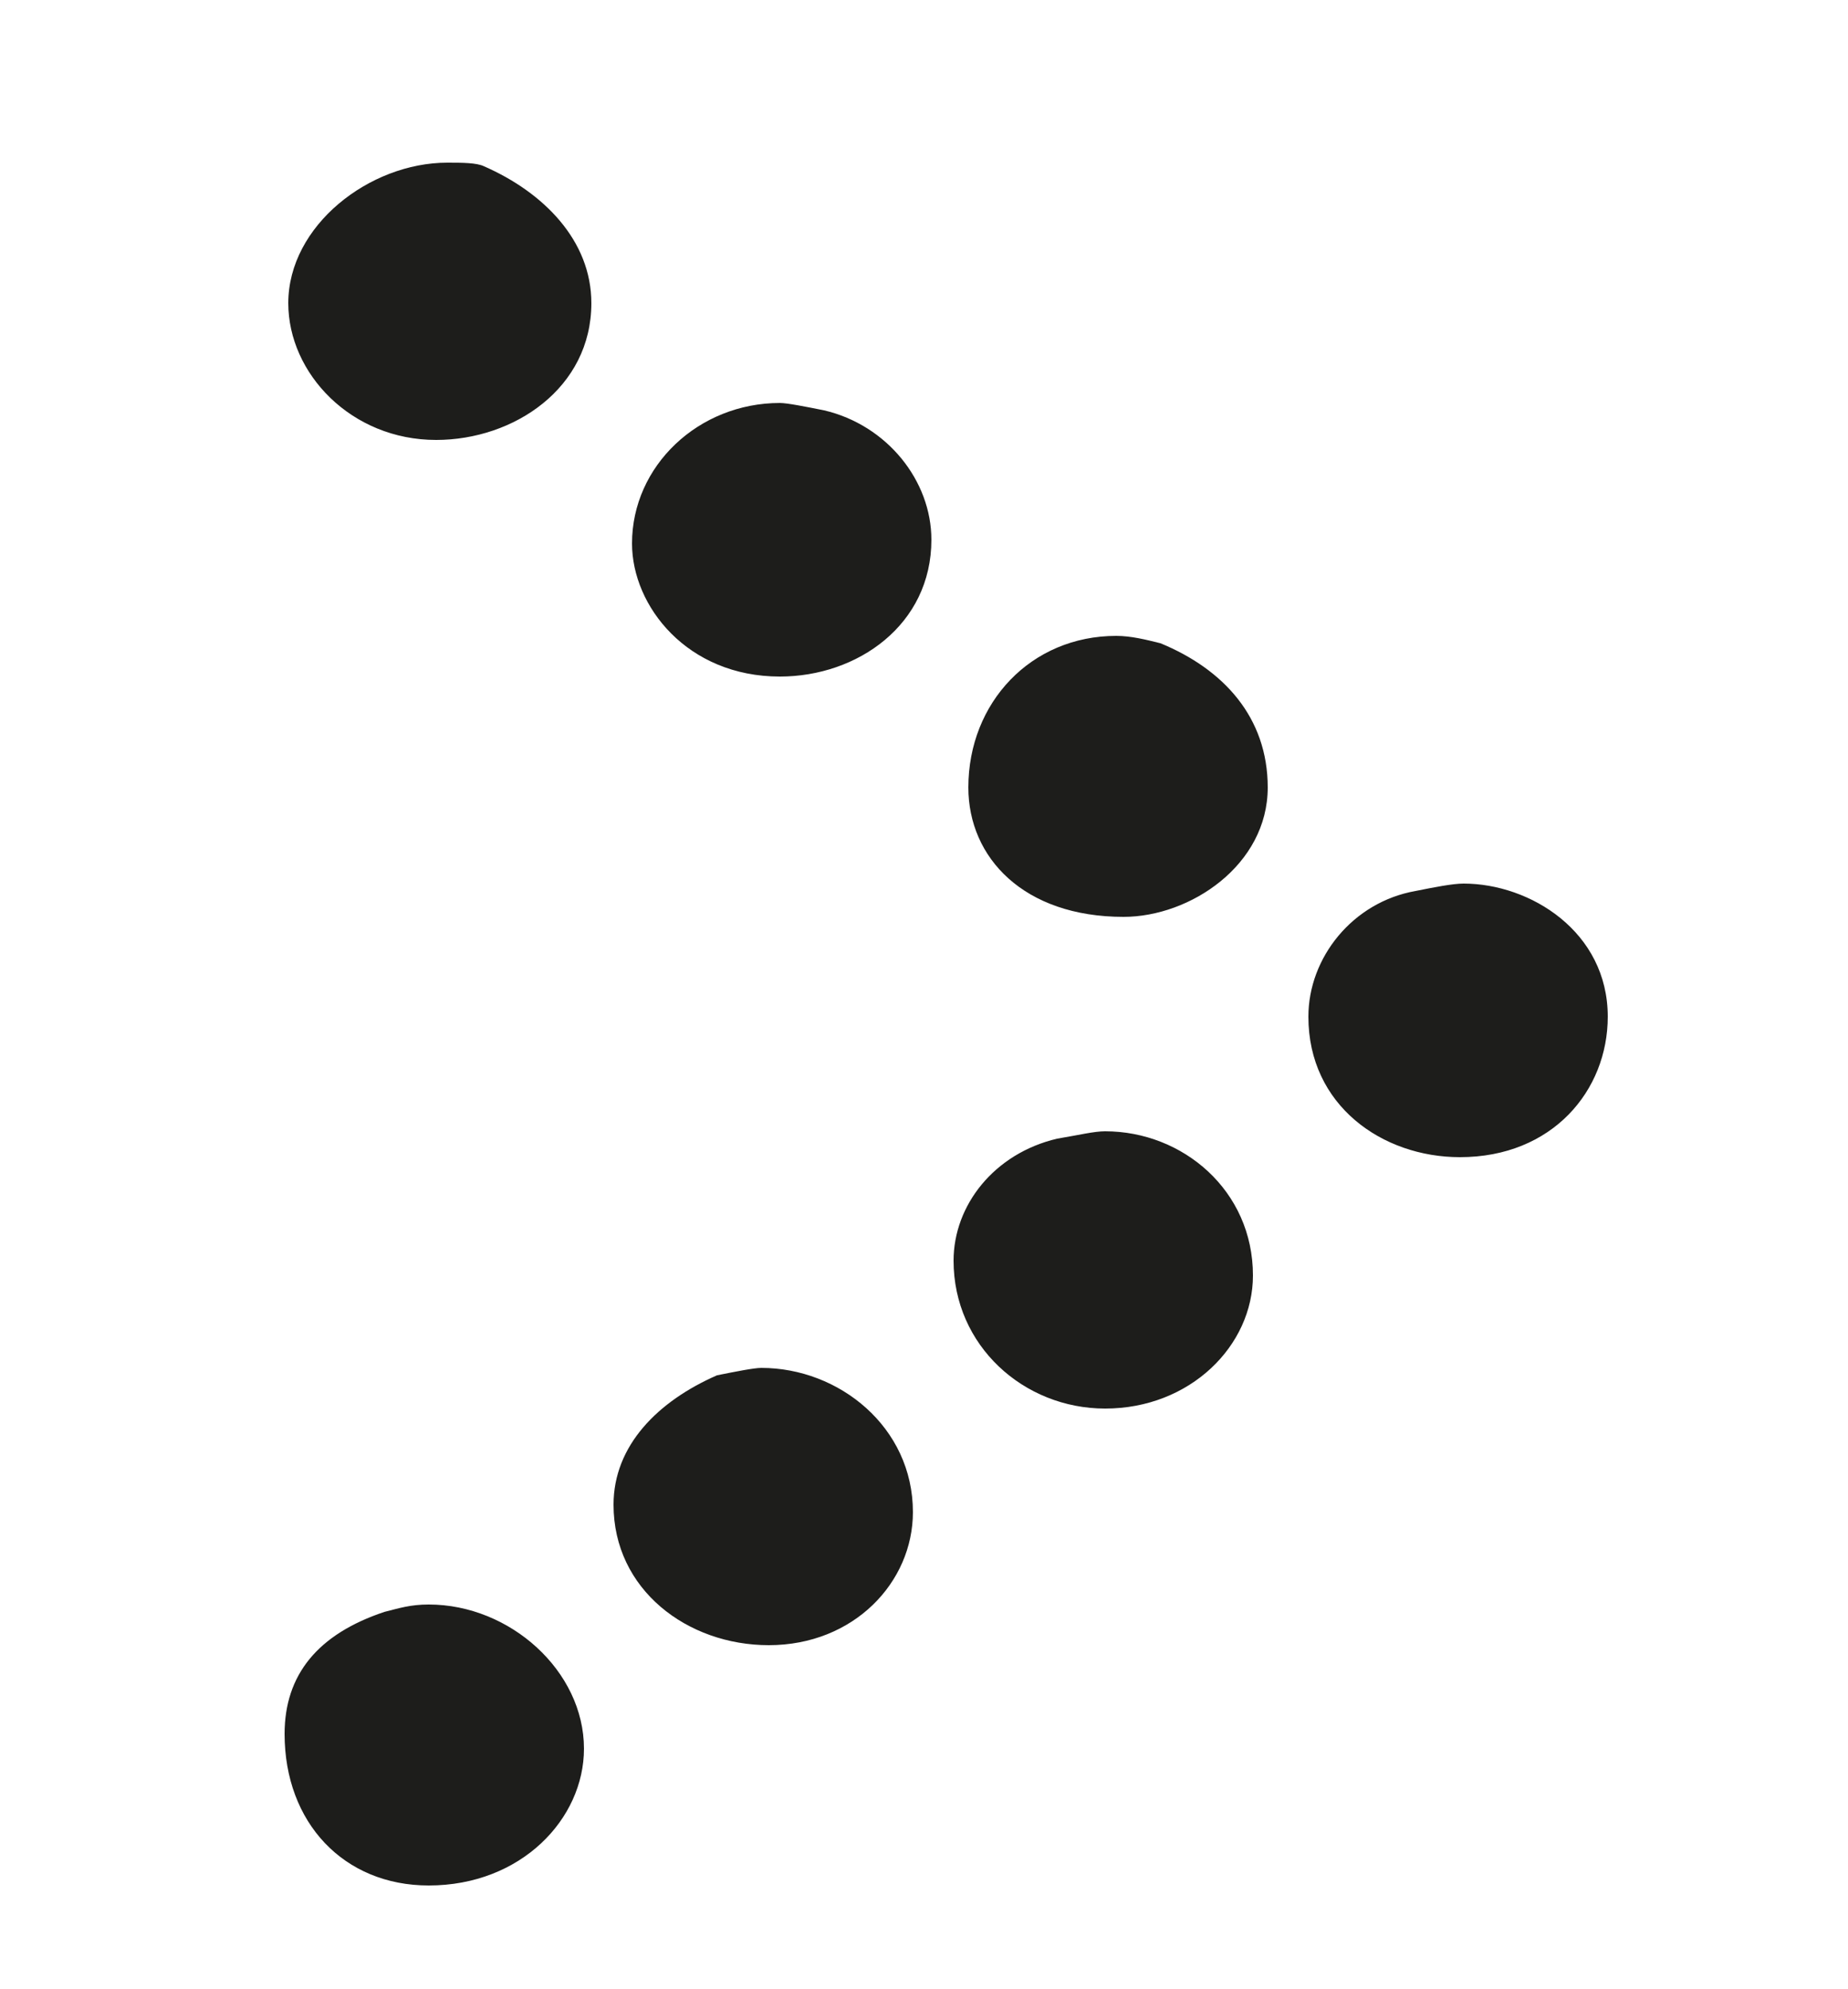<?xml version="1.0" encoding="UTF-8"?> <!-- Generator: Adobe Illustrator 19.0.0, SVG Export Plug-In . SVG Version: 6.00 Build 0) --> <svg xmlns="http://www.w3.org/2000/svg" xmlns:xlink="http://www.w3.org/1999/xlink" id="Слой_1" x="0px" y="0px" viewBox="0 0 50 53.8" style="enable-background:new 0 0 50 53.8;" xml:space="preserve"> <style type="text/css"> .st0{fill:#1D1D1B;} </style> <g id="XMLID_10_"> <path id="XMLID_11_" class="st0" d="M11.6,43.4c2.2,0,4.2,1.8,4.2,3.9c0,1.9-1.7,3.7-4.2,3.7c-2.3,0-3.9-1.7-3.9-4.1 c0-1.6,0.9-2.7,2.7-3.3C10.8,43.5,11.1,43.4,11.6,43.4z M16,8.2c0,2.3-2.1,3.7-4.2,3.7c-2.3,0-4-1.8-4-3.7c0-2.1,2.2-3.8,4.3-3.8 c0.4,0,0.8,0,1,0.1C14.7,5.2,16,6.5,16,8.2z M20.6,37c2.1,0,4.1,1.6,4.1,3.9c0,1.9-1.6,3.6-3.9,3.6c-2.2,0-4.2-1.5-4.2-3.8 c0-1.6,1.2-2.8,2.8-3.5C19.9,37.1,20.4,37,20.6,37z M25.2,14.6c0,2.3-2,3.7-4.1,3.7c-2.5,0-4-1.9-4-3.6c0-2.1,1.8-3.8,4-3.8 c0.2,0,0.7,0.1,1.2,0.2C24,11.5,25.2,13,25.2,14.6z M29.9,30.6c2.1,0,4,1.6,4,3.9c0,1.9-1.7,3.6-4,3.6c-2.2,0-4.1-1.7-4.1-4 c0-1.5,1.1-2.9,2.8-3.3C29.2,30.7,29.6,30.6,29.9,30.6z M34.3,21.3c0,2.1-2.1,3.5-3.9,3.5c-2.7,0-4.2-1.6-4.2-3.5 c0-2.3,1.7-4.1,4-4.1c0.4,0,0.8,0.1,1.2,0.2C33.1,18.1,34.3,19.4,34.3,21.3z M39.6,23.9c1.8,0,3.9,1.3,3.9,3.6c0,2-1.5,3.8-4,3.8 c-2.1,0-4.1-1.4-4.1-3.8c0-1.6,1.2-3.1,2.9-3.4C38.8,24,39.3,23.9,39.6,23.9z"></path> </g> </svg> 